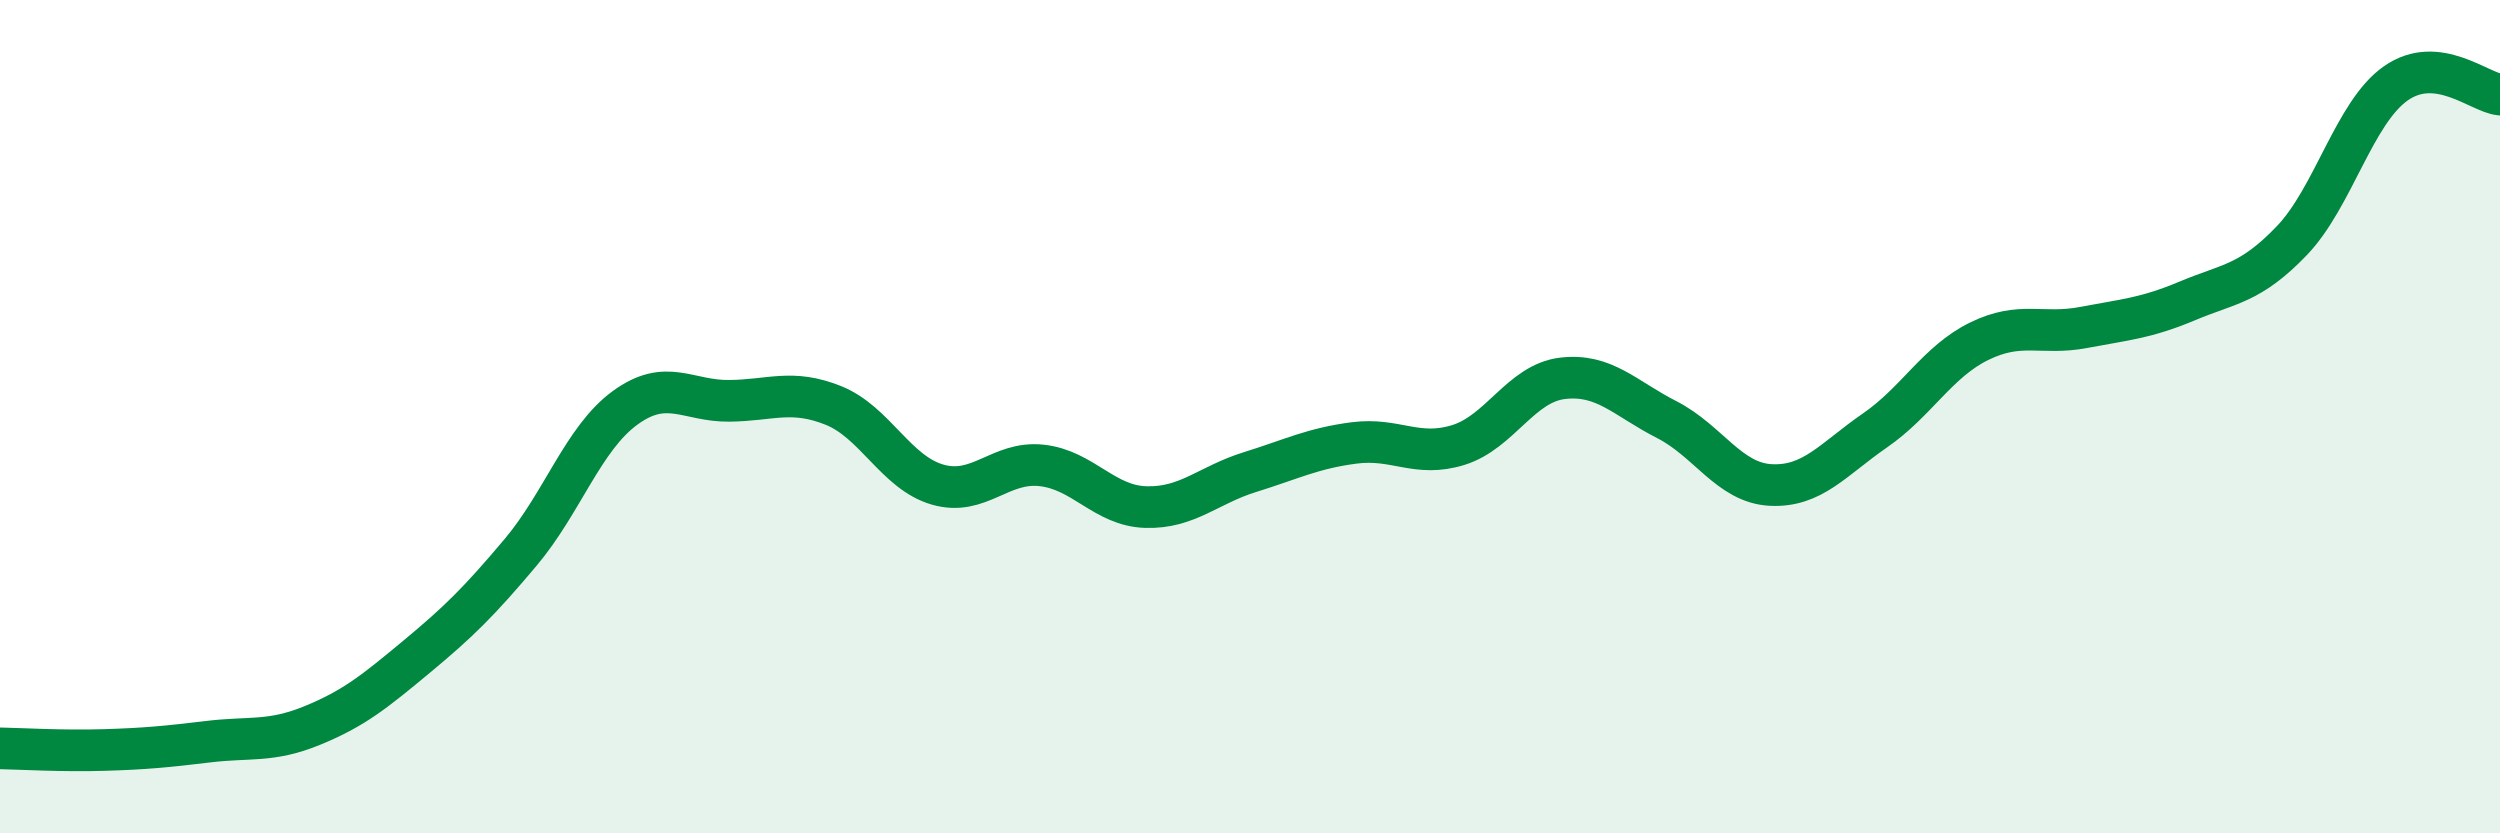 
    <svg width="60" height="20" viewBox="0 0 60 20" xmlns="http://www.w3.org/2000/svg">
      <path
        d="M 0,17.96 C 0.5,17.97 1.5,18.03 2.5,18 C 3.5,17.97 4,17.92 5,17.8 C 6,17.68 6.5,17.82 7.5,17.41 C 8.5,17 9,16.59 10,15.76 C 11,14.93 11.5,14.44 12.5,13.25 C 13.5,12.06 14,10.52 15,9.79 C 16,9.06 16.5,9.63 17.5,9.62 C 18.5,9.61 19,9.33 20,9.73 C 21,10.13 21.5,11.34 22.5,11.63 C 23.5,11.92 24,11.06 25,11.17 C 26,11.28 26.5,12.14 27.5,12.17 C 28.5,12.2 29,11.64 30,11.33 C 31,11.02 31.5,10.76 32.5,10.63 C 33.5,10.5 34,10.99 35,10.68 C 36,10.37 36.5,9.2 37.5,9.08 C 38.5,8.96 39,9.56 40,10.07 C 41,10.58 41.5,11.59 42.5,11.64 C 43.5,11.69 44,11.02 45,10.33 C 46,9.64 46.5,8.68 47.5,8.19 C 48.5,7.7 49,8.05 50,7.86 C 51,7.67 51.5,7.64 52.5,7.22 C 53.5,6.8 54,6.82 55,5.78 C 56,4.74 56.5,2.7 57.5,2 C 58.5,1.3 59.5,2.22 60,2.27L60 20L0 20Z"
        fill="#008740"
        opacity="0.1"
        stroke-linecap="round"
        stroke-linejoin="round"
      />
      <path
        d="M 0,17.96 C 0.5,17.97 1.5,18.03 2.5,18 C 3.5,17.97 4,17.92 5,17.8 C 6,17.68 6.5,17.82 7.5,17.41 C 8.5,17 9,16.59 10,15.76 C 11,14.93 11.5,14.44 12.5,13.25 C 13.5,12.06 14,10.52 15,9.79 C 16,9.06 16.5,9.63 17.5,9.62 C 18.5,9.61 19,9.33 20,9.73 C 21,10.13 21.5,11.34 22.5,11.63 C 23.5,11.92 24,11.06 25,11.17 C 26,11.28 26.5,12.14 27.5,12.17 C 28.5,12.2 29,11.64 30,11.33 C 31,11.02 31.5,10.76 32.5,10.63 C 33.5,10.5 34,10.99 35,10.68 C 36,10.37 36.5,9.2 37.5,9.08 C 38.5,8.96 39,9.56 40,10.07 C 41,10.58 41.5,11.59 42.5,11.64 C 43.5,11.69 44,11.02 45,10.33 C 46,9.64 46.5,8.68 47.5,8.19 C 48.5,7.7 49,8.05 50,7.86 C 51,7.67 51.5,7.64 52.5,7.22 C 53.5,6.8 54,6.82 55,5.78 C 56,4.74 56.5,2.7 57.5,2 C 58.5,1.3 59.5,2.22 60,2.27"
        stroke="#008740"
        stroke-width="1"
        fill="none"
        stroke-linecap="round"
        stroke-linejoin="round"
      />
    </svg>
  